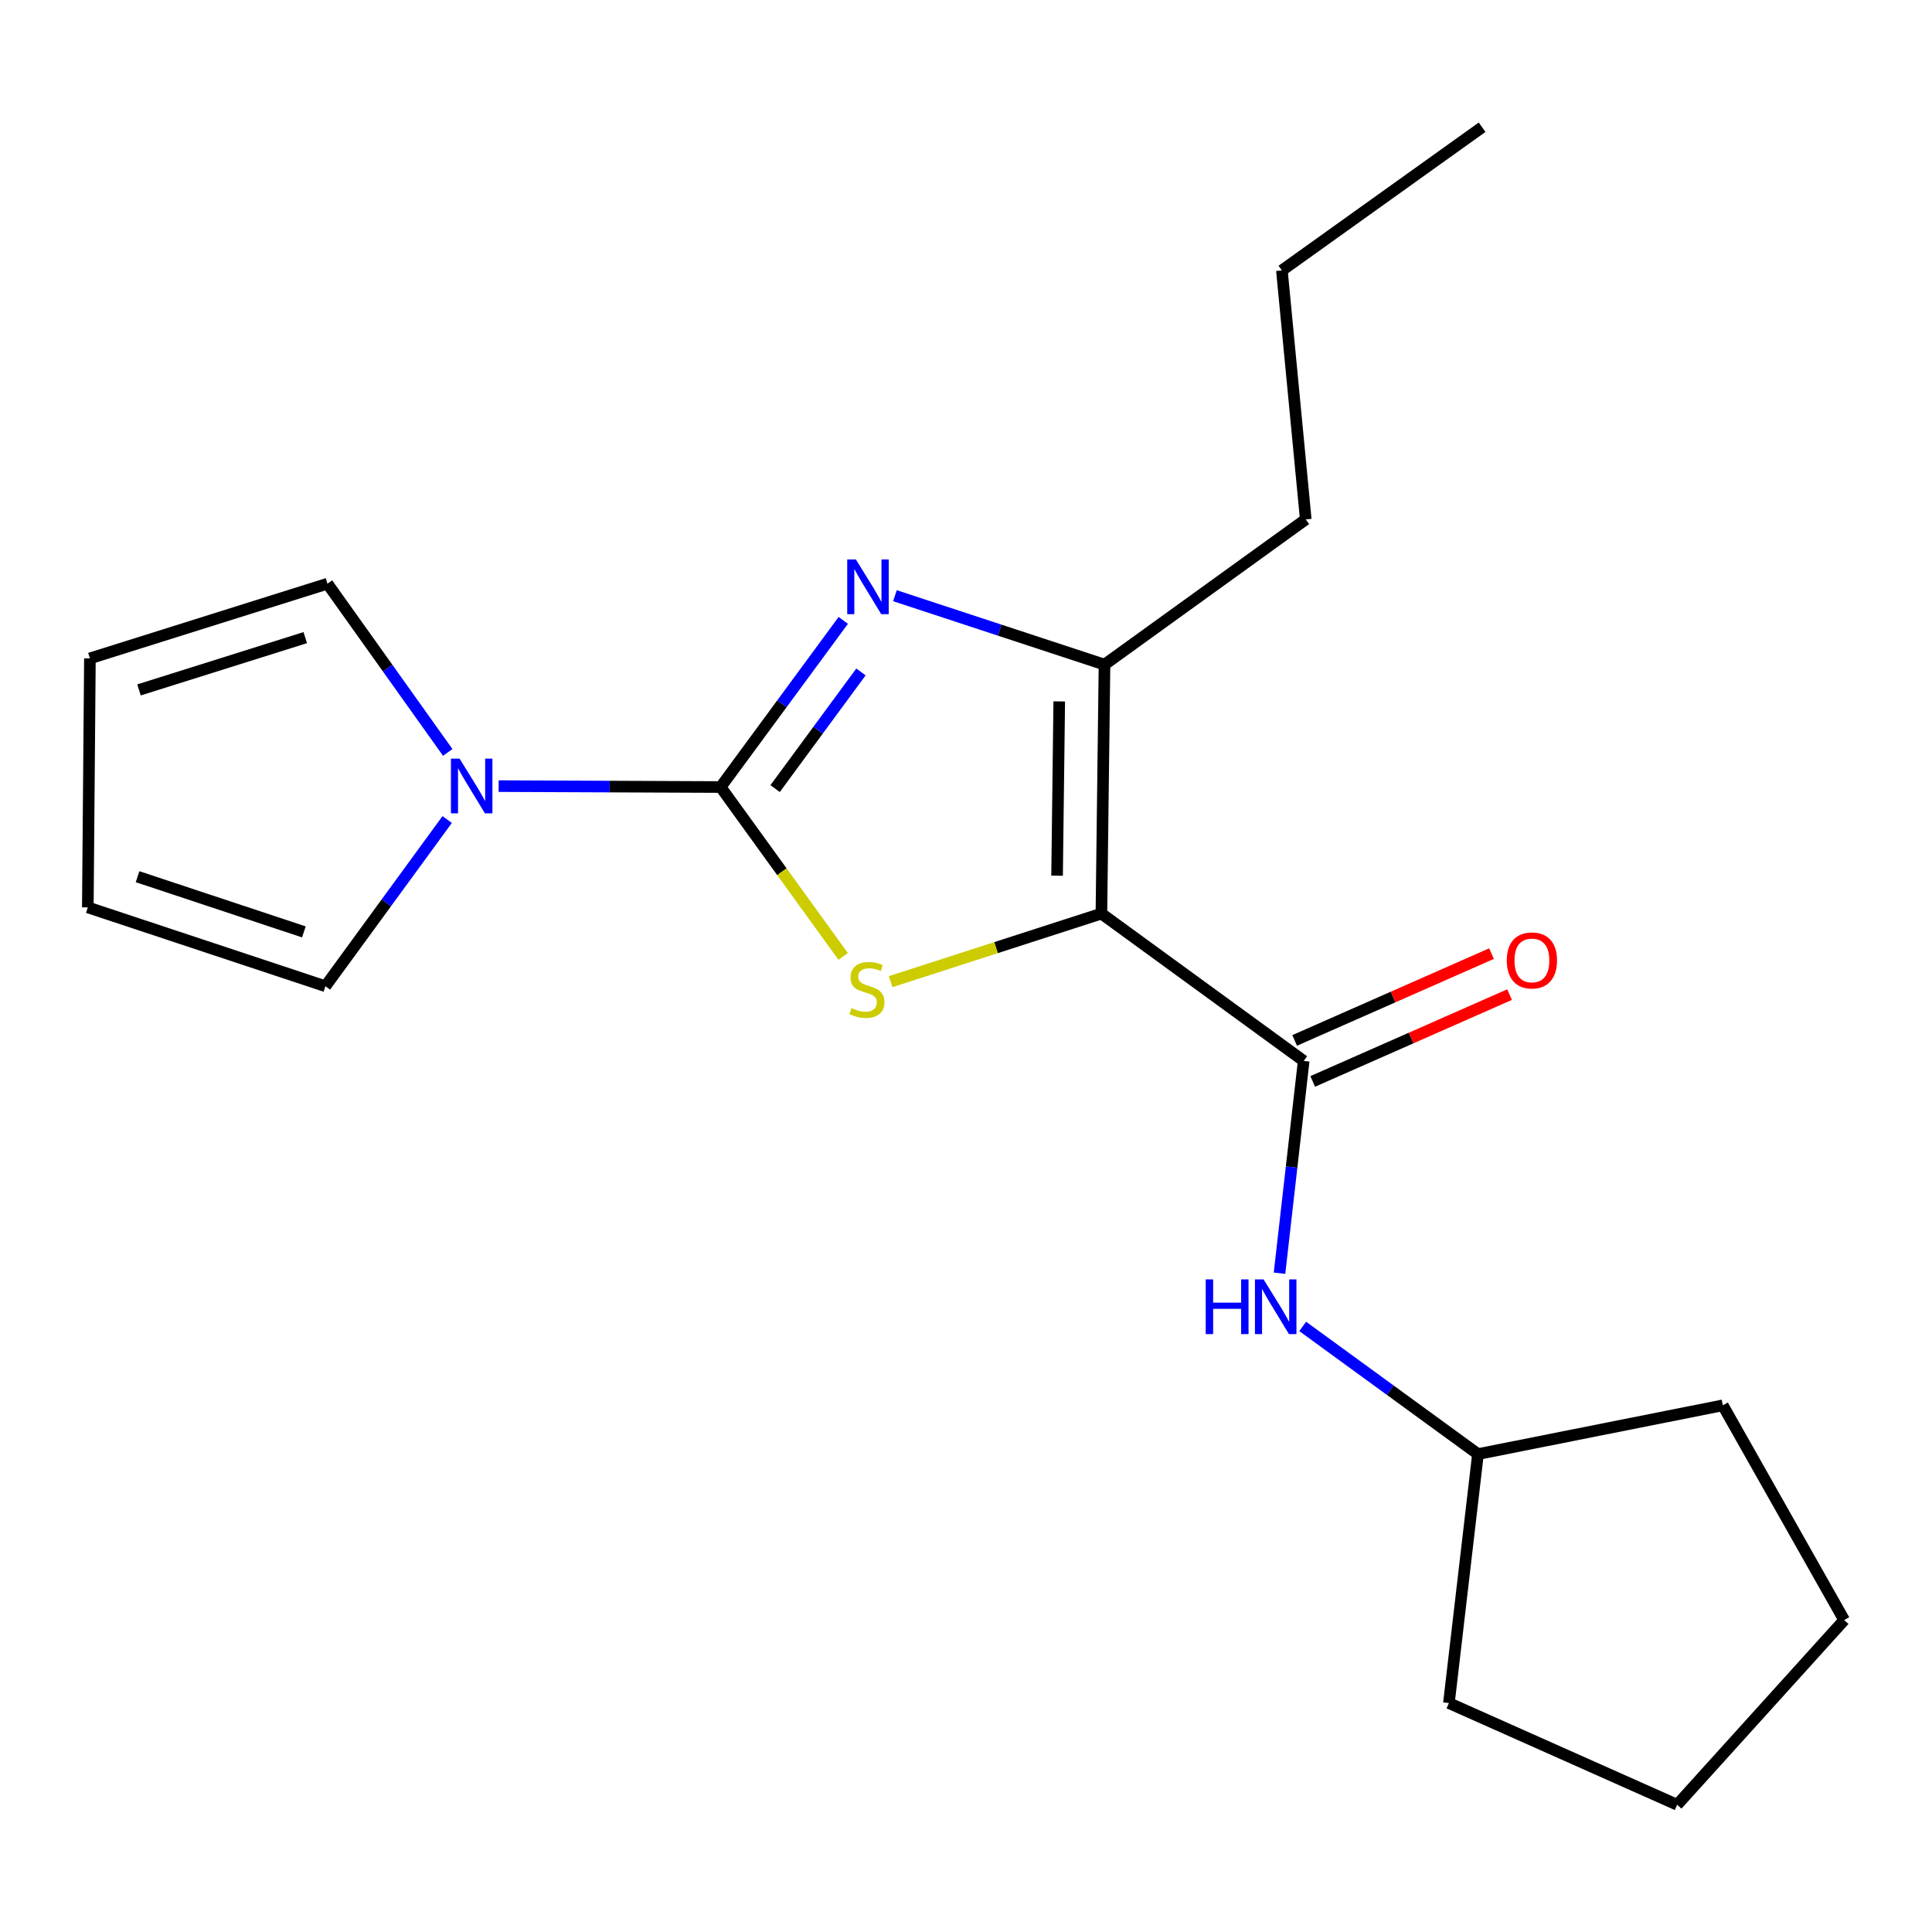 <?xml version='1.0' encoding='iso-8859-1'?>
<svg version='1.1' baseProfile='full'
              xmlns='http://www.w3.org/2000/svg'
                      xmlns:rdkit='http://www.rdkit.org/xml'
                      xmlns:xlink='http://www.w3.org/1999/xlink'
                  xml:space='preserve'
width='1000px' height='1000px' viewBox='0 0 1000 1000'>
<!-- END OF HEADER -->
<rect style='opacity:1.0;fill:#FFFFFF;stroke:none' width='1000' height='1000' x='0' y='0'> </rect>
<path class='bond-1' d='M 570.088,472.872 L 515.538,490.49' style='fill:none;fill-rule:evenodd;stroke:#000000;stroke-width:6px;stroke-linecap:butt;stroke-linejoin:miter;stroke-opacity:1' />
<path class='bond-1' d='M 515.538,490.49 L 460.988,508.108' style='fill:none;fill-rule:evenodd;stroke:#CCCC00;stroke-width:6px;stroke-linecap:butt;stroke-linejoin:miter;stroke-opacity:1' />
<path class='bond-3' d='M 570.088,472.872 L 571.685,344.006' style='fill:none;fill-rule:evenodd;stroke:#000000;stroke-width:6px;stroke-linecap:butt;stroke-linejoin:miter;stroke-opacity:1' />
<path class='bond-3' d='M 547.142,453.255 L 548.261,363.049' style='fill:none;fill-rule:evenodd;stroke:#000000;stroke-width:6px;stroke-linecap:butt;stroke-linejoin:miter;stroke-opacity:1' />
<path class='bond-4' d='M 570.088,472.872 L 674.788,549.13' style='fill:none;fill-rule:evenodd;stroke:#000000;stroke-width:6px;stroke-linecap:butt;stroke-linejoin:miter;stroke-opacity:1' />
<path class='bond-0' d='M 373.002,407.37 L 404.706,451.209' style='fill:none;fill-rule:evenodd;stroke:#000000;stroke-width:6px;stroke-linecap:butt;stroke-linejoin:miter;stroke-opacity:1' />
<path class='bond-0' d='M 404.706,451.209 L 436.409,495.047' style='fill:none;fill-rule:evenodd;stroke:#CCCC00;stroke-width:6px;stroke-linecap:butt;stroke-linejoin:miter;stroke-opacity:1' />
<path class='bond-5' d='M 373.002,407.37 L 315.551,407.129' style='fill:none;fill-rule:evenodd;stroke:#000000;stroke-width:6px;stroke-linecap:butt;stroke-linejoin:miter;stroke-opacity:1' />
<path class='bond-5' d='M 315.551,407.129 L 258.099,406.888' style='fill:none;fill-rule:evenodd;stroke:#0000FF;stroke-width:6px;stroke-linecap:butt;stroke-linejoin:miter;stroke-opacity:1' />
<path class='bond-20' d='M 373.002,407.37 L 404.738,364.243' style='fill:none;fill-rule:evenodd;stroke:#000000;stroke-width:6px;stroke-linecap:butt;stroke-linejoin:miter;stroke-opacity:1' />
<path class='bond-20' d='M 404.738,364.243 L 436.473,321.116' style='fill:none;fill-rule:evenodd;stroke:#0000FF;stroke-width:6px;stroke-linecap:butt;stroke-linejoin:miter;stroke-opacity:1' />
<path class='bond-20' d='M 401.198,408.174 L 423.413,377.985' style='fill:none;fill-rule:evenodd;stroke:#000000;stroke-width:6px;stroke-linecap:butt;stroke-linejoin:miter;stroke-opacity:1' />
<path class='bond-20' d='M 423.413,377.985 L 445.628,347.796' style='fill:none;fill-rule:evenodd;stroke:#0000FF;stroke-width:6px;stroke-linecap:butt;stroke-linejoin:miter;stroke-opacity:1' />
<path class='bond-2' d='M 463.222,308.331 L 517.454,326.169' style='fill:none;fill-rule:evenodd;stroke:#0000FF;stroke-width:6px;stroke-linecap:butt;stroke-linejoin:miter;stroke-opacity:1' />
<path class='bond-2' d='M 517.454,326.169 L 571.685,344.006' style='fill:none;fill-rule:evenodd;stroke:#000000;stroke-width:6px;stroke-linecap:butt;stroke-linejoin:miter;stroke-opacity:1' />
<path class='bond-13' d='M 571.685,344.006 L 675.857,268.831' style='fill:none;fill-rule:evenodd;stroke:#000000;stroke-width:6px;stroke-linecap:butt;stroke-linejoin:miter;stroke-opacity:1' />
<path class='bond-6' d='M 674.788,549.13 L 668.53,604.07' style='fill:none;fill-rule:evenodd;stroke:#000000;stroke-width:6px;stroke-linecap:butt;stroke-linejoin:miter;stroke-opacity:1' />
<path class='bond-6' d='M 668.53,604.07 L 662.273,659.01' style='fill:none;fill-rule:evenodd;stroke:#0000FF;stroke-width:6px;stroke-linecap:butt;stroke-linejoin:miter;stroke-opacity:1' />
<path class='bond-9' d='M 679.465,559.737 L 730.413,537.269' style='fill:none;fill-rule:evenodd;stroke:#000000;stroke-width:6px;stroke-linecap:butt;stroke-linejoin:miter;stroke-opacity:1' />
<path class='bond-9' d='M 730.413,537.269 L 781.36,514.801' style='fill:none;fill-rule:evenodd;stroke:#FF0000;stroke-width:6px;stroke-linecap:butt;stroke-linejoin:miter;stroke-opacity:1' />
<path class='bond-9' d='M 670.11,538.522 L 721.057,516.054' style='fill:none;fill-rule:evenodd;stroke:#000000;stroke-width:6px;stroke-linecap:butt;stroke-linejoin:miter;stroke-opacity:1' />
<path class='bond-9' d='M 721.057,516.054 L 772.004,493.586' style='fill:none;fill-rule:evenodd;stroke:#FF0000;stroke-width:6px;stroke-linecap:butt;stroke-linejoin:miter;stroke-opacity:1' />
<path class='bond-7' d='M 231.751,389.454 L 200.62,345.785' style='fill:none;fill-rule:evenodd;stroke:#0000FF;stroke-width:6px;stroke-linecap:butt;stroke-linejoin:miter;stroke-opacity:1' />
<path class='bond-7' d='M 200.62,345.785 L 169.489,302.116' style='fill:none;fill-rule:evenodd;stroke:#000000;stroke-width:6px;stroke-linecap:butt;stroke-linejoin:miter;stroke-opacity:1' />
<path class='bond-8' d='M 231.451,424.198 L 199.942,467.335' style='fill:none;fill-rule:evenodd;stroke:#0000FF;stroke-width:6px;stroke-linecap:butt;stroke-linejoin:miter;stroke-opacity:1' />
<path class='bond-8' d='M 199.942,467.335 L 168.433,510.473' style='fill:none;fill-rule:evenodd;stroke:#000000;stroke-width:6px;stroke-linecap:butt;stroke-linejoin:miter;stroke-opacity:1' />
<path class='bond-12' d='M 674.274,686.553 L 719.635,719.591' style='fill:none;fill-rule:evenodd;stroke:#0000FF;stroke-width:6px;stroke-linecap:butt;stroke-linejoin:miter;stroke-opacity:1' />
<path class='bond-12' d='M 719.635,719.591 L 764.996,752.63' style='fill:none;fill-rule:evenodd;stroke:#000000;stroke-width:6px;stroke-linecap:butt;stroke-linejoin:miter;stroke-opacity:1' />
<path class='bond-11' d='M 169.489,302.116 L 46.537,340.786' style='fill:none;fill-rule:evenodd;stroke:#000000;stroke-width:6px;stroke-linecap:butt;stroke-linejoin:miter;stroke-opacity:1' />
<path class='bond-11' d='M 158.003,330.035 L 71.936,357.104' style='fill:none;fill-rule:evenodd;stroke:#000000;stroke-width:6px;stroke-linecap:butt;stroke-linejoin:miter;stroke-opacity:1' />
<path class='bond-10' d='M 168.433,510.473 L 45.455,469.664' style='fill:none;fill-rule:evenodd;stroke:#000000;stroke-width:6px;stroke-linecap:butt;stroke-linejoin:miter;stroke-opacity:1' />
<path class='bond-10' d='M 157.289,482.345 L 71.204,453.779' style='fill:none;fill-rule:evenodd;stroke:#000000;stroke-width:6px;stroke-linecap:butt;stroke-linejoin:miter;stroke-opacity:1' />
<path class='bond-22' d='M 45.455,469.664 L 46.537,340.786' style='fill:none;fill-rule:evenodd;stroke:#000000;stroke-width:6px;stroke-linecap:butt;stroke-linejoin:miter;stroke-opacity:1' />
<path class='bond-14' d='M 764.996,752.63 L 749.95,881.508' style='fill:none;fill-rule:evenodd;stroke:#000000;stroke-width:6px;stroke-linecap:butt;stroke-linejoin:miter;stroke-opacity:1' />
<path class='bond-15' d='M 764.996,752.63 L 891.723,727.395' style='fill:none;fill-rule:evenodd;stroke:#000000;stroke-width:6px;stroke-linecap:butt;stroke-linejoin:miter;stroke-opacity:1' />
<path class='bond-16' d='M 675.857,268.831 L 663.503,139.978' style='fill:none;fill-rule:evenodd;stroke:#000000;stroke-width:6px;stroke-linecap:butt;stroke-linejoin:miter;stroke-opacity:1' />
<path class='bond-19' d='M 749.95,881.508 L 868.098,934.141' style='fill:none;fill-rule:evenodd;stroke:#000000;stroke-width:6px;stroke-linecap:butt;stroke-linejoin:miter;stroke-opacity:1' />
<path class='bond-18' d='M 891.723,727.395 L 954.545,838.549' style='fill:none;fill-rule:evenodd;stroke:#000000;stroke-width:6px;stroke-linecap:butt;stroke-linejoin:miter;stroke-opacity:1' />
<path class='bond-17' d='M 663.503,139.978 L 767.134,65.859' style='fill:none;fill-rule:evenodd;stroke:#000000;stroke-width:6px;stroke-linecap:butt;stroke-linejoin:miter;stroke-opacity:1' />
<path class='bond-21' d='M 954.545,838.549 L 868.098,934.141' style='fill:none;fill-rule:evenodd;stroke:#000000;stroke-width:6px;stroke-linecap:butt;stroke-linejoin:miter;stroke-opacity:1' />
<path  class='atom-2' d='M 440.719 521.79
Q 441.039 521.91, 442.359 522.47
Q 443.679 523.03, 445.119 523.39
Q 446.599 523.71, 448.039 523.71
Q 450.719 523.71, 452.279 522.43
Q 453.839 521.11, 453.839 518.83
Q 453.839 517.27, 453.039 516.31
Q 452.279 515.35, 451.079 514.83
Q 449.879 514.31, 447.879 513.71
Q 445.359 512.95, 443.839 512.23
Q 442.359 511.51, 441.279 509.99
Q 440.239 508.47, 440.239 505.91
Q 440.239 502.35, 442.639 500.15
Q 445.079 497.95, 449.879 497.95
Q 453.159 497.95, 456.879 499.51
L 455.959 502.59
Q 452.559 501.19, 449.999 501.19
Q 447.239 501.19, 445.719 502.35
Q 444.199 503.47, 444.239 505.43
Q 444.239 506.95, 444.999 507.87
Q 445.799 508.79, 446.919 509.31
Q 448.079 509.83, 449.999 510.43
Q 452.559 511.23, 454.079 512.03
Q 455.599 512.83, 456.679 514.47
Q 457.799 516.07, 457.799 518.83
Q 457.799 522.75, 455.159 524.87
Q 452.559 526.95, 448.199 526.95
Q 445.679 526.95, 443.759 526.39
Q 441.879 525.87, 439.639 524.95
L 440.719 521.79
' fill='#CCCC00'/>
<path  class='atom-3' d='M 443 289.579
L 452.28 304.579
Q 453.2 306.059, 454.68 308.739
Q 456.16 311.419, 456.24 311.579
L 456.24 289.579
L 460 289.579
L 460 317.899
L 456.12 317.899
L 446.16 301.499
Q 445 299.579, 443.76 297.379
Q 442.56 295.179, 442.2 294.499
L 442.2 317.899
L 438.52 317.899
L 438.52 289.579
L 443 289.579
' fill='#0000FF'/>
<path  class='atom-6' d='M 237.877 392.669
L 247.157 407.669
Q 248.077 409.149, 249.557 411.829
Q 251.037 414.509, 251.117 414.669
L 251.117 392.669
L 254.877 392.669
L 254.877 420.989
L 250.997 420.989
L 241.037 404.589
Q 239.877 402.669, 238.637 400.469
Q 237.437 398.269, 237.077 397.589
L 237.077 420.989
L 233.397 420.989
L 233.397 392.669
L 237.877 392.669
' fill='#0000FF'/>
<path  class='atom-7' d='M 624.076 662.212
L 627.916 662.212
L 627.916 674.252
L 642.396 674.252
L 642.396 662.212
L 646.236 662.212
L 646.236 690.532
L 642.396 690.532
L 642.396 677.452
L 627.916 677.452
L 627.916 690.532
L 624.076 690.532
L 624.076 662.212
' fill='#0000FF'/>
<path  class='atom-7' d='M 654.036 662.212
L 663.316 677.212
Q 664.236 678.692, 665.716 681.372
Q 667.196 684.052, 667.276 684.212
L 667.276 662.212
L 671.036 662.212
L 671.036 690.532
L 667.156 690.532
L 657.196 674.132
Q 656.036 672.212, 654.796 670.012
Q 653.596 667.812, 653.236 667.132
L 653.236 690.532
L 649.556 690.532
L 649.556 662.212
L 654.036 662.212
' fill='#0000FF'/>
<path  class='atom-10' d='M 779.91 497.117
Q 779.91 490.317, 783.27 486.517
Q 786.63 482.717, 792.91 482.717
Q 799.19 482.717, 802.55 486.517
Q 805.91 490.317, 805.91 497.117
Q 805.91 503.997, 802.51 507.917
Q 799.11 511.797, 792.91 511.797
Q 786.67 511.797, 783.27 507.917
Q 779.91 504.037, 779.91 497.117
M 792.91 508.597
Q 797.23 508.597, 799.55 505.717
Q 801.91 502.797, 801.91 497.117
Q 801.91 491.557, 799.55 488.757
Q 797.23 485.917, 792.91 485.917
Q 788.59 485.917, 786.23 488.717
Q 783.91 491.517, 783.91 497.117
Q 783.91 502.837, 786.23 505.717
Q 788.59 508.597, 792.91 508.597
' fill='#FF0000'/>
</svg>
